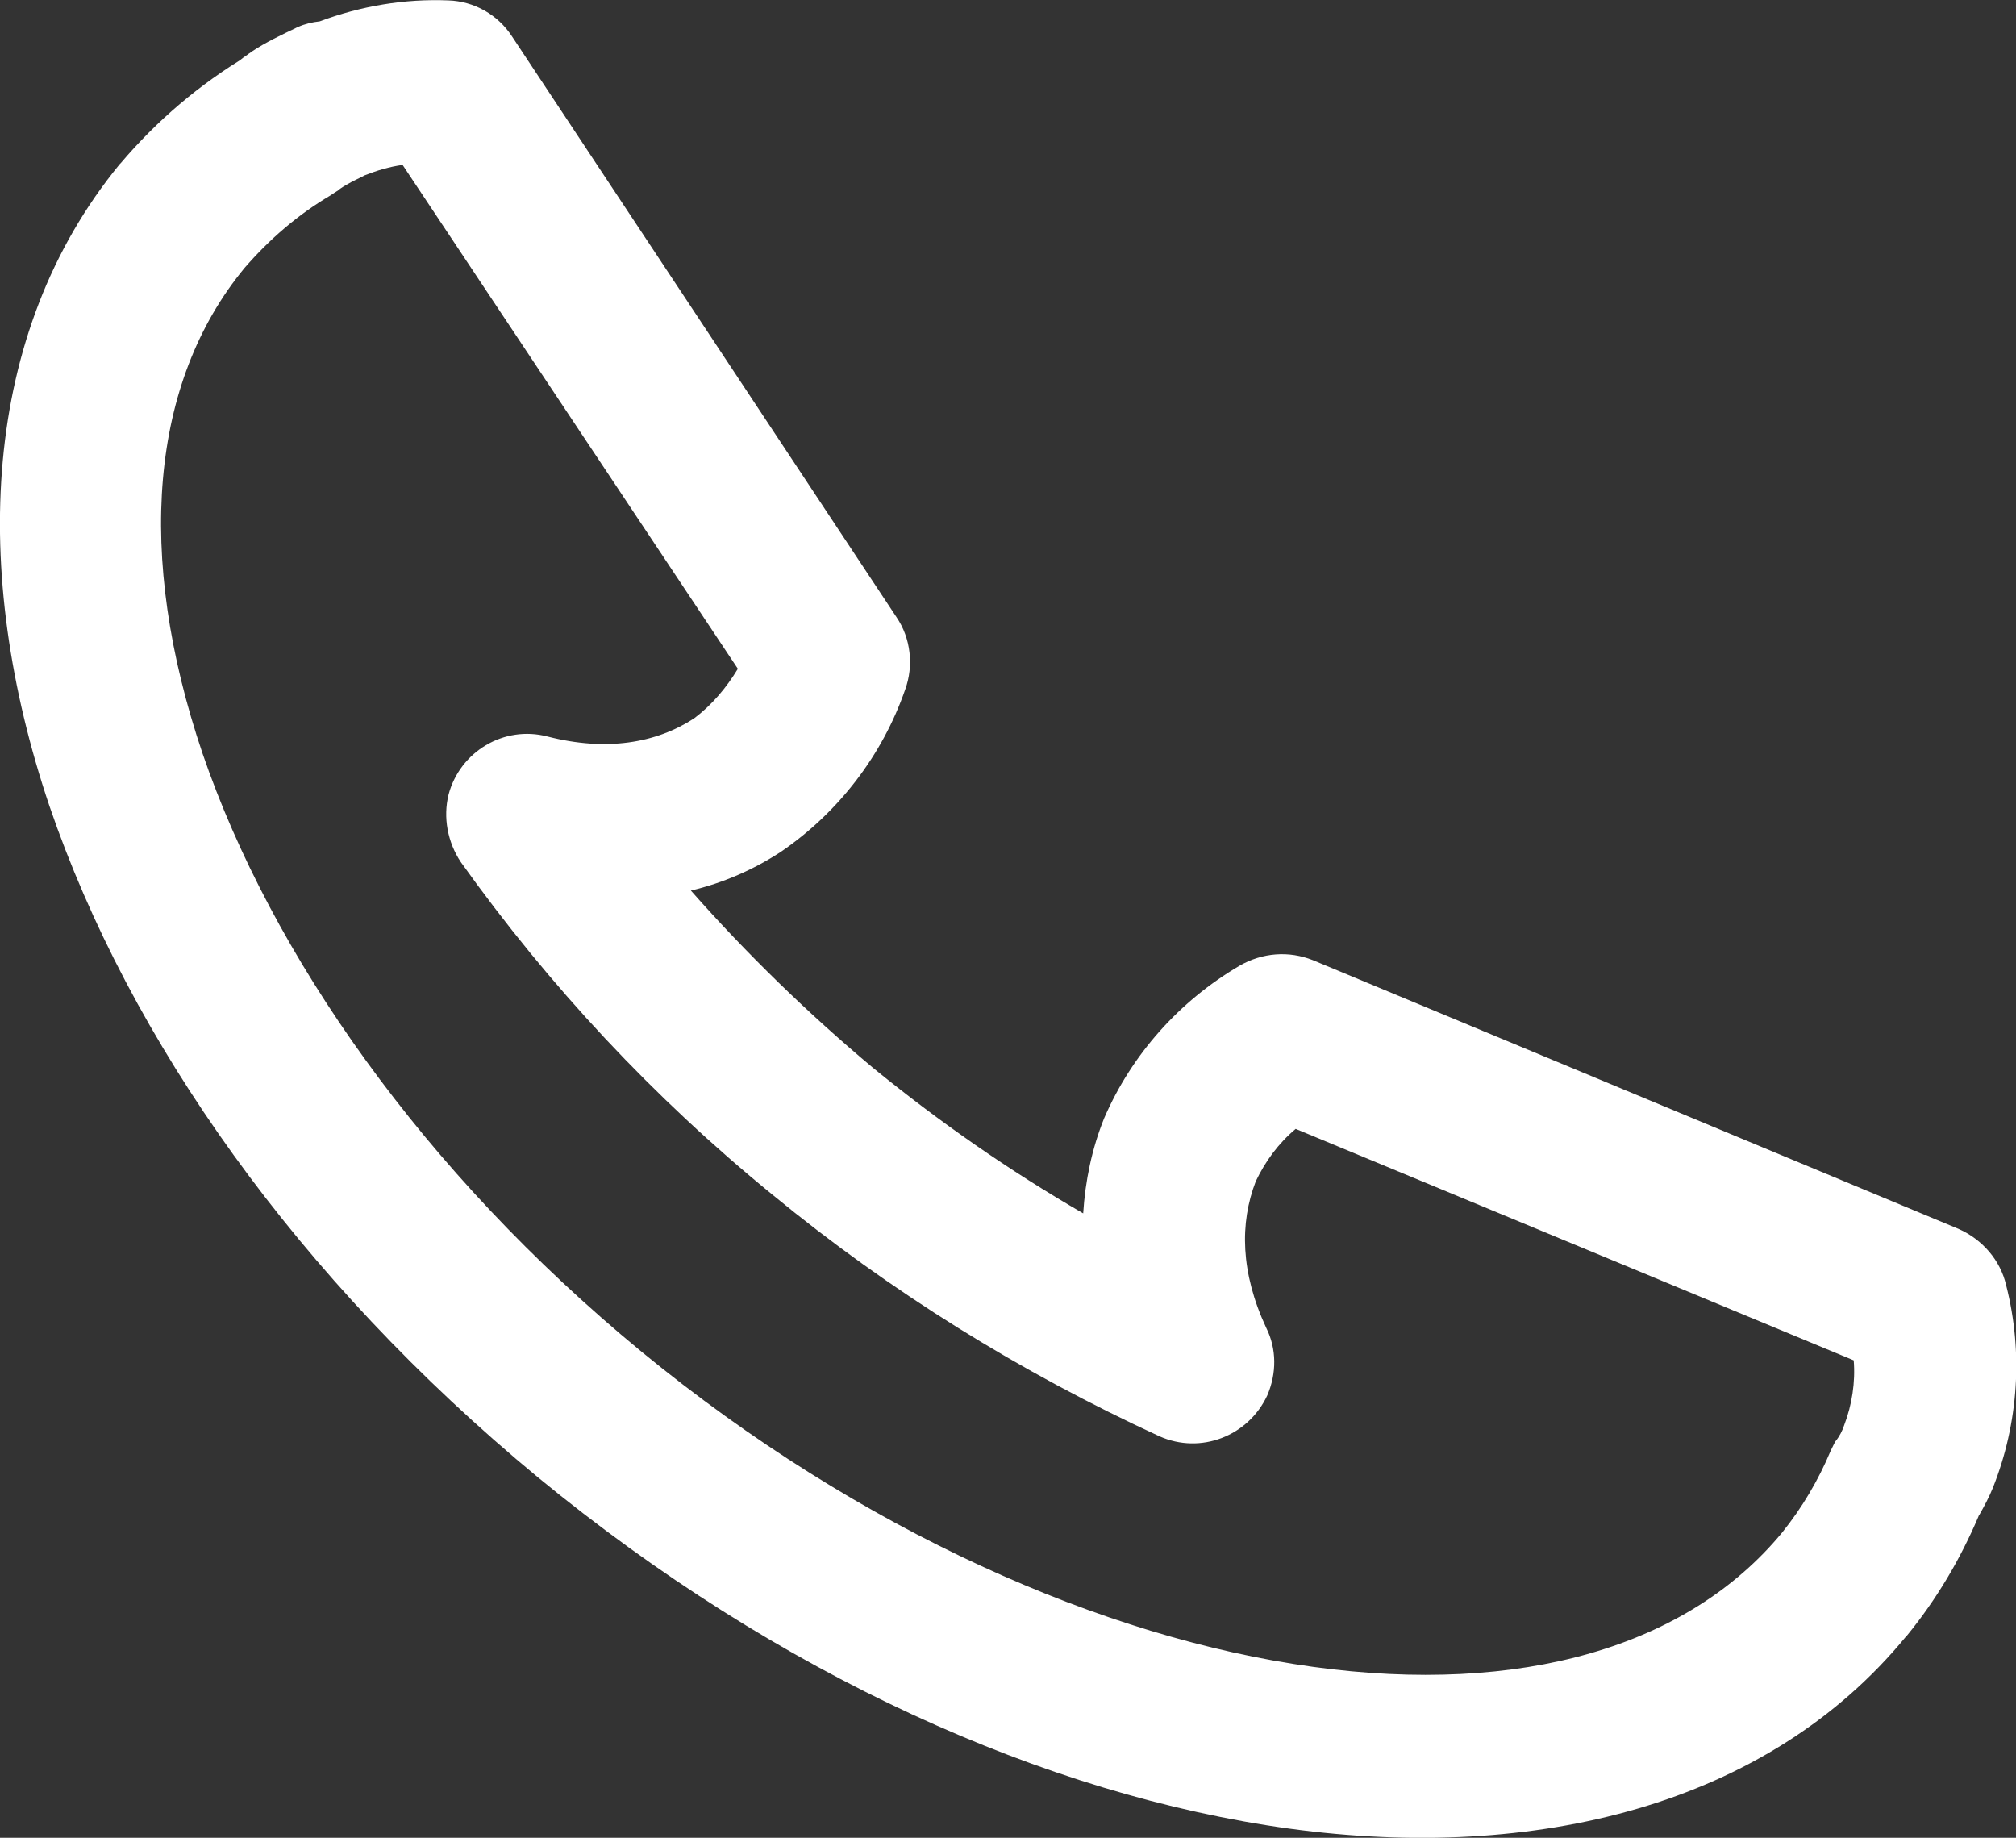 <?xml version="1.0" encoding="utf-8"?>
<!-- Generator: Adobe Illustrator 27.9.0, SVG Export Plug-In . SVG Version: 6.00 Build 0)  -->
<svg version="1.1" id="Layer_1" xmlns="http://www.w3.org/2000/svg" xmlns:xlink="http://www.w3.org/1999/xlink" x="0px" y="0px"
	 viewBox="0 0 1000 911.5" style="enable-background:new 0 0 1000 911.5;" xml:space="preserve">
<rect x="0" y="0" width="1000" height="911.5" fill="#333333" stroke="none"/>
<style type="text/css">
	.st0{fill:#FFFFFF;}
</style>
<g transform="translate(0 0)">
	<path class="st0" d="M147.8,13.4c-1.4,0.5-2.4,1.4-3.8,1.9l-0.9,0.5L147.8,13.4c-8,3.8-16.1,7.6-23.1,12.3
		c-0.5,0.5-1.4,0.9-1.9,1.4c-1.4,0.9-2.8,1.9-4.3,3.3l4.3-2.8C99.1,41.7,77.9,59.7,59.9,80.9l-0.5,0.5
		c-69,84.1-74.1,202.1-34.9,318.3c39.7,116.2,123.3,234.7,242.3,333c119,97.8,251.7,157.7,373.1,174.3
		c121.4,16.5,236.6-11.3,305.6-95.4l0.5-0.5c14.6-17.9,26.4-37.8,35.4-59c0-0.5,0.5-0.5,0.5-0.9c2.4-4.3,4.7-8.5,6.6-13.2l0,0
		c12.8-32.1,15.1-67.5,6.6-100.6c-2.8-12.3-11.8-22.7-23.6-27.9L651.2,476.2c-11.8-4.7-25-3.8-36.4,2.8
		c-29.8,17.5-53.4,43.9-67.1,75.6l0,0c-6.1,15.1-9.4,31.2-10.4,47.2c-36.8-21.3-71.3-45.3-104.4-72.3l0,0l0,0
		c-32.1-26.9-62.3-56.2-90.2-87.8c16.1-3.8,31.2-10.4,44.9-19.4l0,0c28.3-19.4,50.1-47.7,61.4-80.3c4.3-11.8,2.8-25.5-4.3-35.9
		L254,18.1c-7.1-10.9-18.9-17.5-31.6-17.9c-21.7-0.9-43.5,2.8-63.8,10.4C154.8,11,151.1,11.9,147.8,13.4z M179.9,87.5l0.9-0.5
		c6.1-2.4,12.3-4.3,18.9-5.2L366,331.7c-5.7,9.4-12.8,17.9-21.7,24.6c-18.9,12.3-43.5,16.5-72.7,9c-21.7-5.7-43.5,7.6-49.1,28.8
		c-2.8,11.3-0.5,23.6,6.1,33.5C272.4,489,324.4,544.7,383,592.4l0,0c58.6,48.2,123.3,88.3,192.2,120c20.3,9,43.9,0,53.4-20.3
		c4.7-10.9,4.7-23.1-0.5-33.5c-12.8-27.4-13.2-52-5.2-72.7c4.7-9.9,11.3-18.9,19.8-26l276.8,114.8c0.9,10.9-0.9,22.2-4.7,32.1l0,0
		c-0.9,2.8-2.4,5.7-4.3,8c-0.9,1.4-1.4,2.8-2.4,4.7c-6.1,14.6-14.2,28.3-24.1,40.6c-46.8,56.7-129.4,80.8-232.8,66.6
		c-103.4-14.2-224.3-67.1-333-156.3c-108.6-89.3-183.7-197.4-217.7-296.6C67,275,74.6,189.5,121.3,132.9
		c12.3-14.2,26.4-26.4,42.5-35.9c1.4-0.9,2.8-1.9,4.3-2.8l0.5-0.5C172.8,90.8,176.1,89.4,179.9,87.5L179.9,87.5L179.9,87.5z"/>
</g>
</svg>
